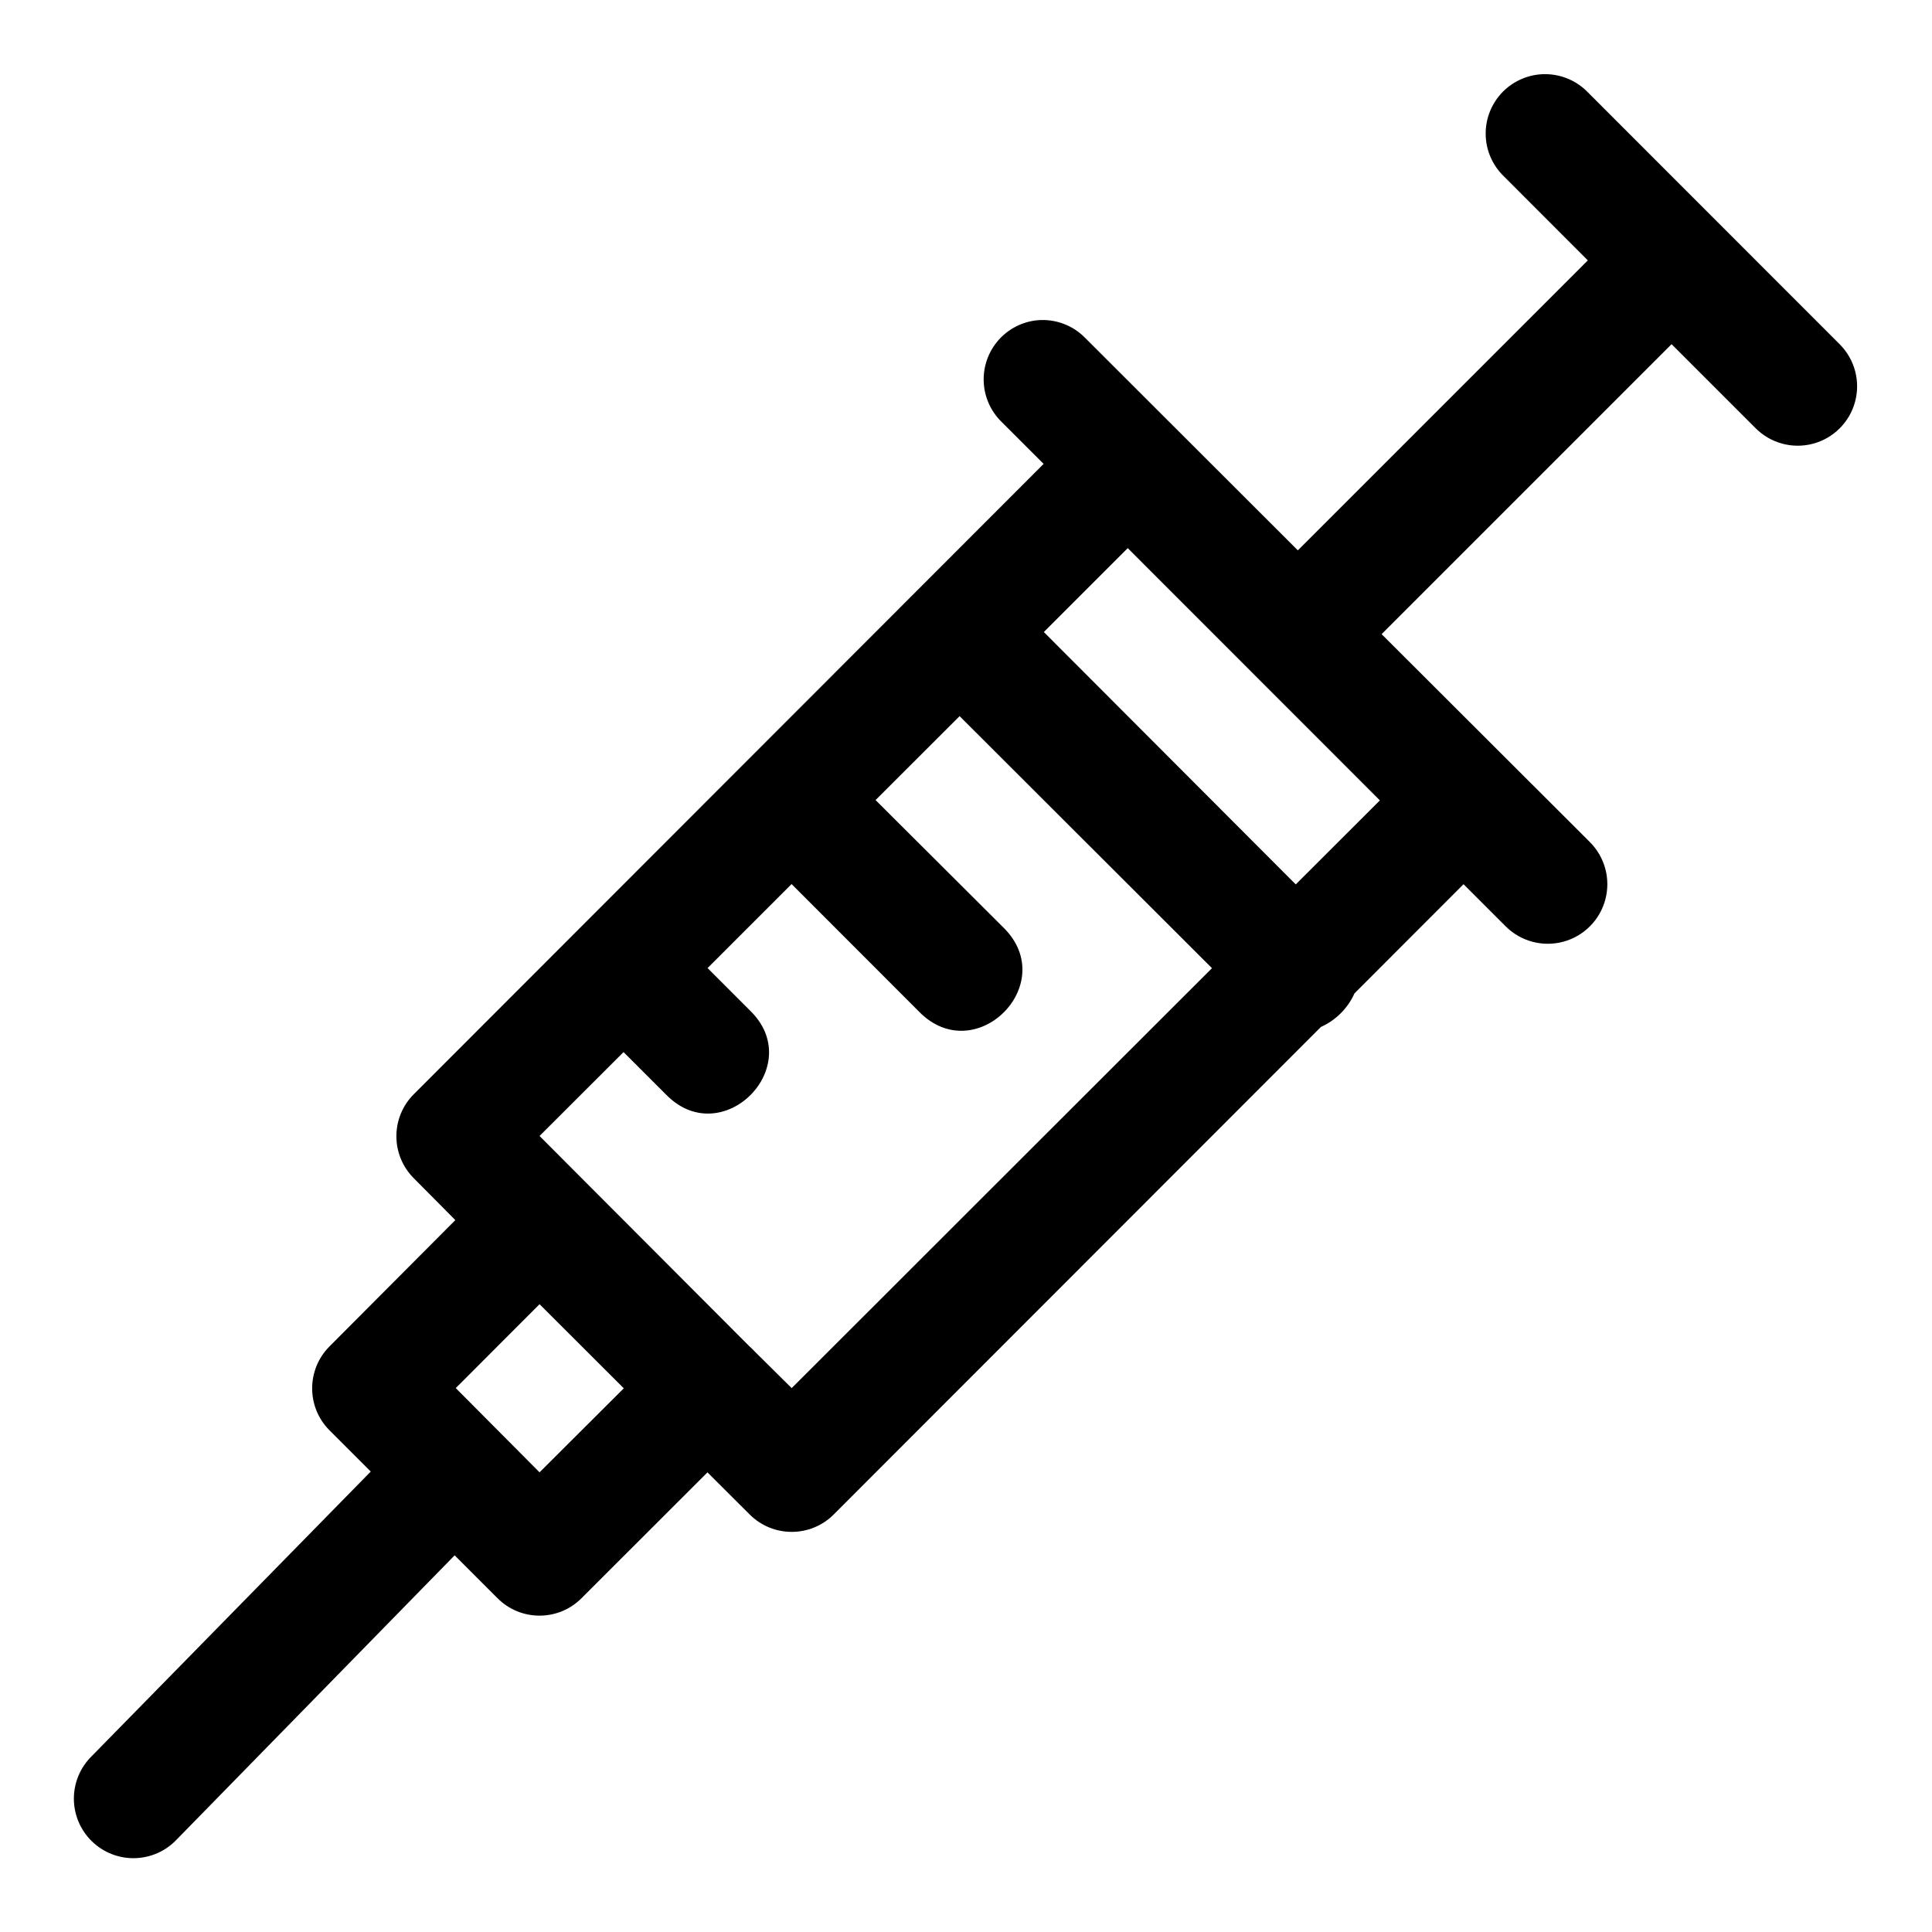 <?xml version="1.0" encoding="UTF-8"?>
<!-- The Best Svg Icon site in the world: iconSvg.co, Visit us! https://iconsvg.co -->
<svg fill="#000000" width="800px" height="800px" version="1.1" viewBox="144 144 512 512" xmlns="http://www.w3.org/2000/svg">
 <path d="m553.47 163.65c-4.211 0-8.25 1.684-11.211 4.68-2.957 2.996-4.594 7.055-4.539 11.27 0.055 4.211 1.797 8.223 4.832 11.141l22.234 22.266-76.844 76.844-56.273-56.211c-3.316-3.453-8.027-5.207-12.793-4.766-4.004 0.395-7.707 2.309-10.344 5.348-2.637 3.039-4.012 6.977-3.836 10.996 0.172 4.019 1.879 7.824 4.769 10.625l11.102 11.098-166.94 167.07c-6.106 6.141-6.106 16.062 0 22.203l11.039 11.129-33.363 33.488c-6.106 6.141-6.106 16.062 0 22.203l10.945 10.945-73.922 75.398c-3.035 2.969-4.746 7.031-4.75 11.277 0 4.242 1.707 8.309 4.738 11.277 3.031 2.973 7.133 4.594 11.375 4.504 4.242-0.09 8.273-1.883 11.176-4.981l73.617-75.273 11.344 11.344c6.156 6.184 16.141 6.184 22.297 0l33.363-33.332 11.16 11.133c6.156 6.184 16.172 6.184 22.324 0l129.09-129.18c3.914-1.73 7.148-4.977 8.887-8.887l28.906-28.934 11.16 11.16c3.988 3.988 9.801 5.547 15.25 4.086 5.445-1.457 9.703-5.715 11.16-11.16 1.461-5.449-0.098-11.262-4.086-15.25l-55.195-55.102 76.844-76.848 22.266 22.266c3.965 3.988 9.758 5.555 15.195 4.117 5.434-1.441 9.691-5.676 11.16-11.102 1.473-5.43-0.066-11.23-4.031-15.219l-66.82-66.852c-2.965-3.047-7.035-4.766-11.285-4.766zm-110.61 125.61 66.82 66.852-22.293 22.266-66.758-66.883zm-44.555 44.527 66.879 66.789-111.38 111.29-9.719-9.625c-0.449-0.5-0.934-0.973-1.445-1.414l-44.523-44.617-11.133-11.164 22.262-22.23 11.195 11.191c14.875 15.391 37.668-7.531 22.199-22.324l-11.129-11.133 22.262-22.262 33.949 33.98c14.875 14.875 37.199-7.449 22.324-22.328l-34.012-33.914zm-111.32 155.84 22.324 22.293-22.324 22.262-22.203-22.324z" fill-rule="evenodd"/>
</svg>